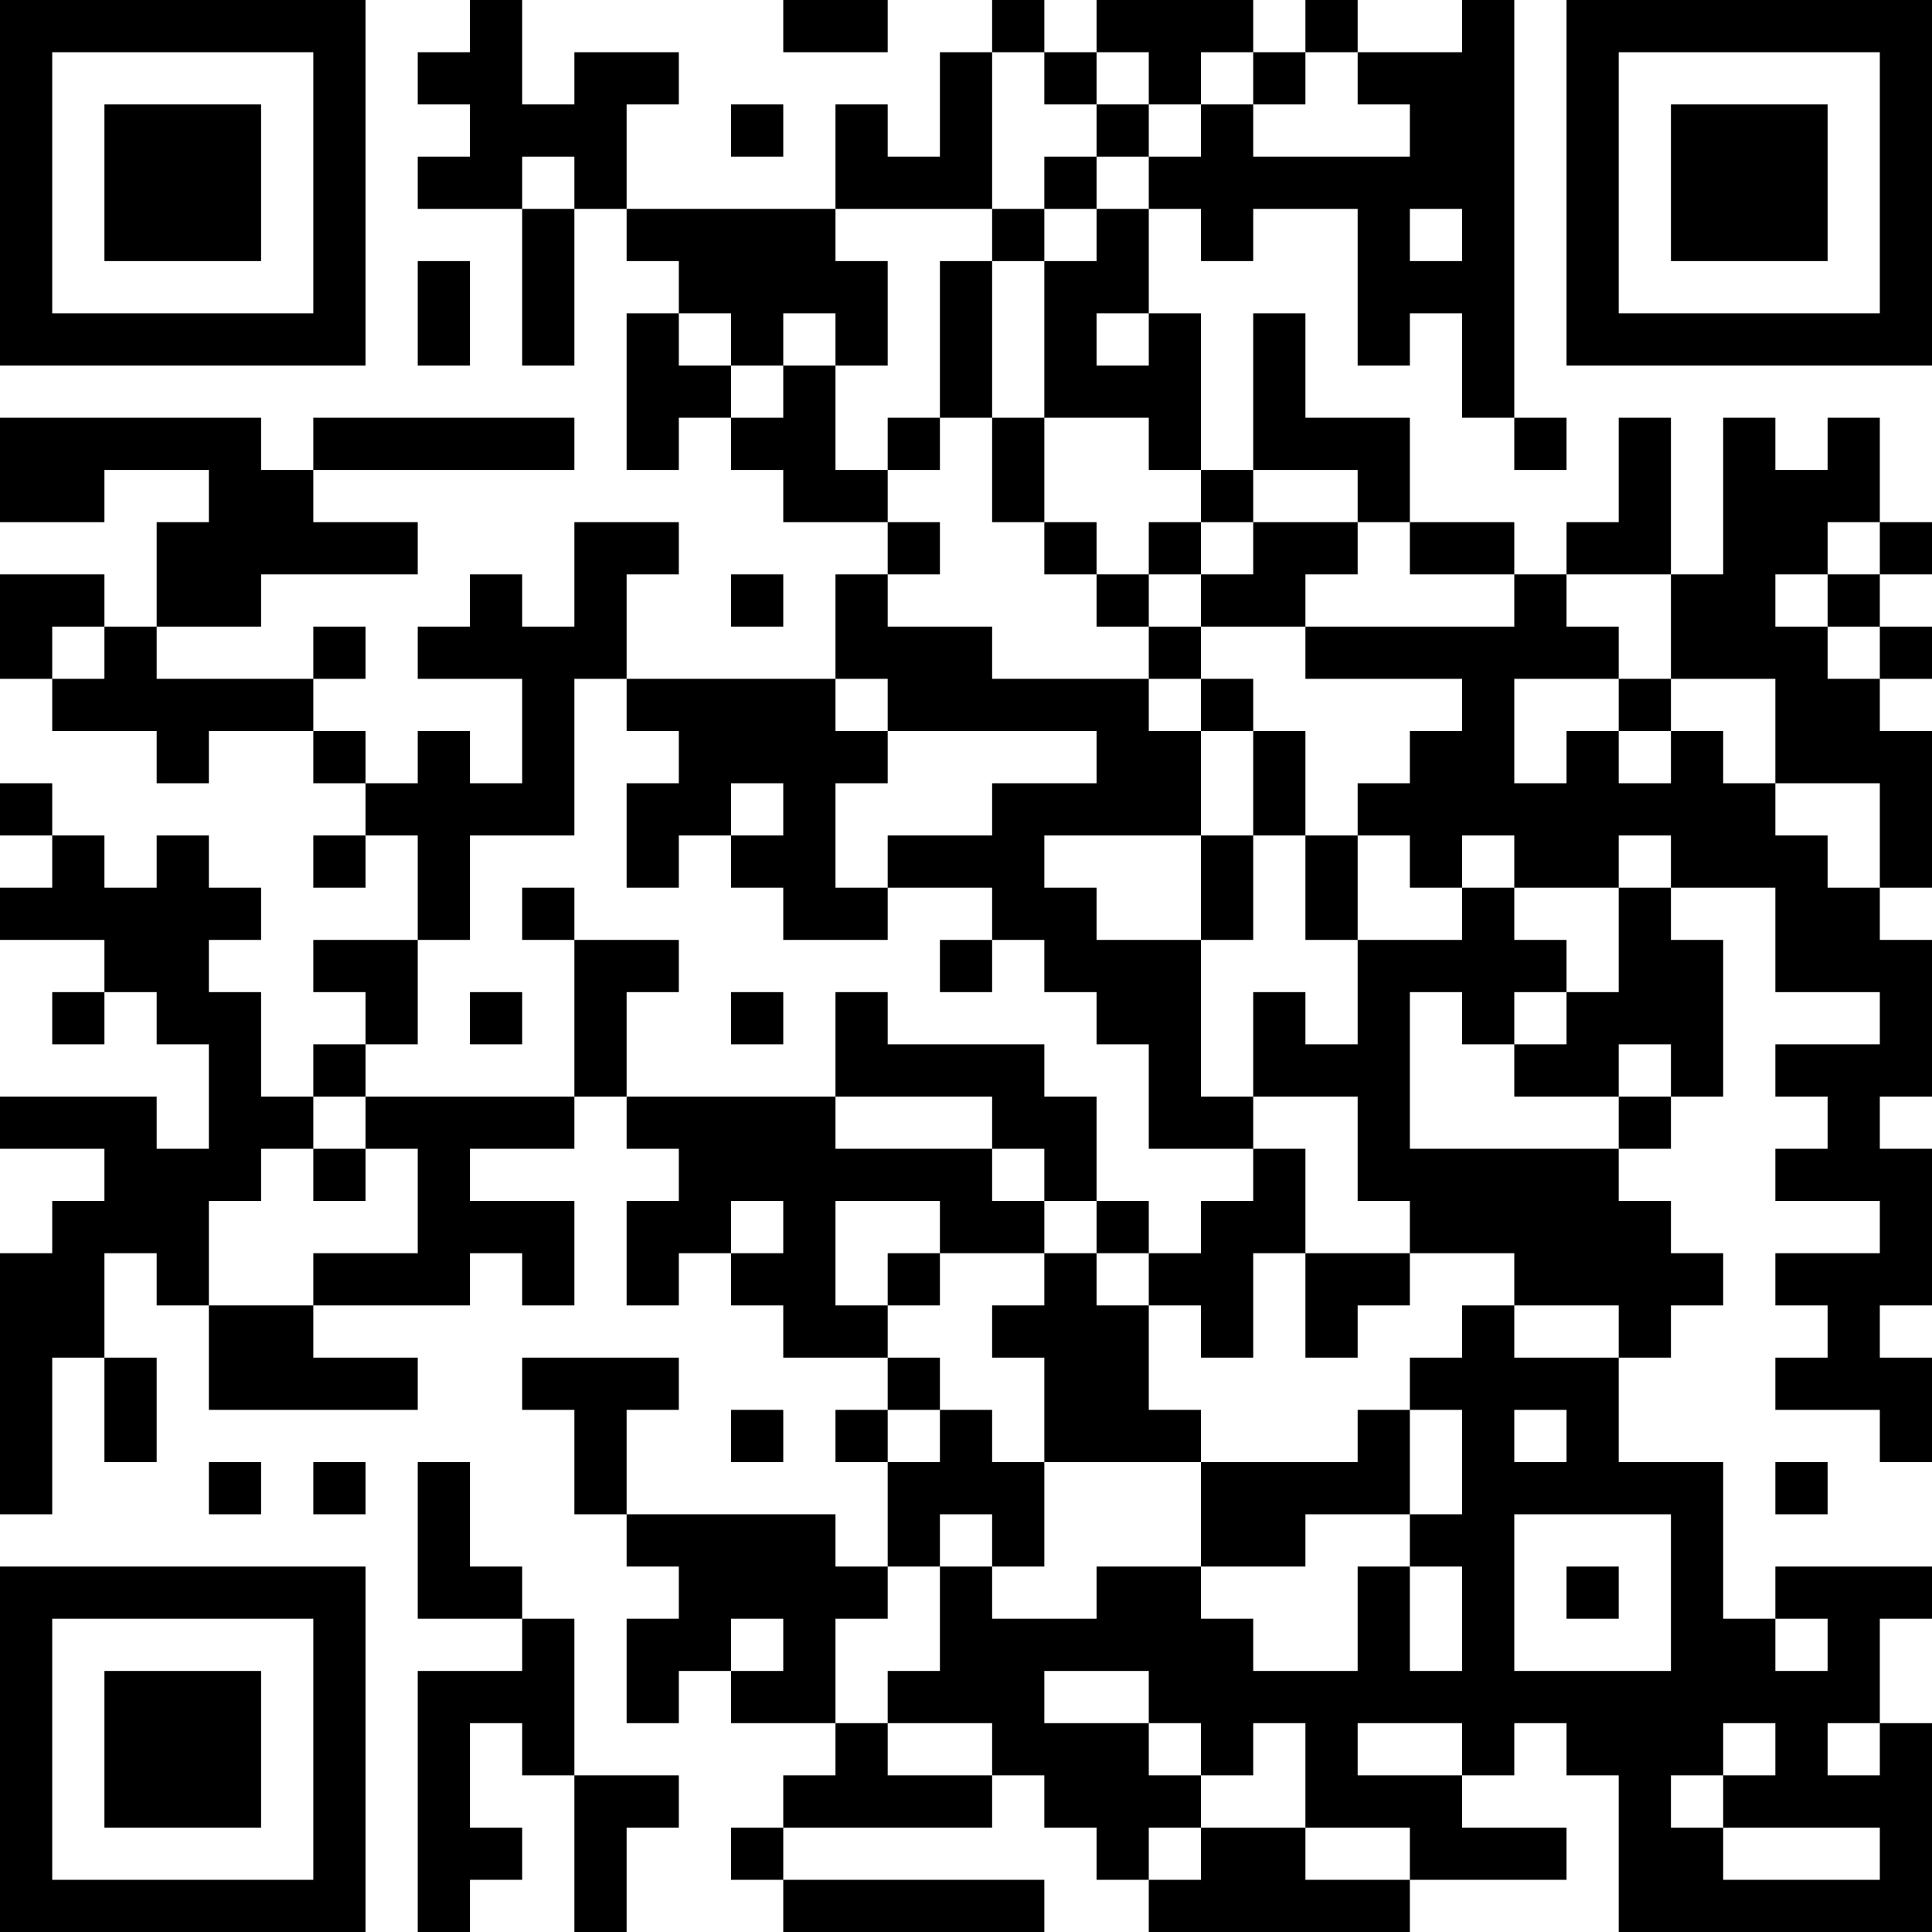 <?xml version="1.0" encoding="UTF-8"?>
<svg xmlns="http://www.w3.org/2000/svg" version="1.1" width="400" height="400" viewBox="0 0 400 400"><rect x="0" y="0" width="400" height="400" fill="#ffffff"/><g transform="scale(10.811)"><g transform="translate(0,0)"><path fill-rule="evenodd" d="M9 0L9 1L8 1L8 2L9 2L9 3L8 3L8 4L10 4L10 7L11 7L11 4L12 4L12 5L13 5L13 6L12 6L12 9L13 9L13 8L14 8L14 9L15 9L15 10L17 10L17 11L16 11L16 13L12 13L12 11L13 11L13 10L11 10L11 12L10 12L10 11L9 11L9 12L8 12L8 13L10 13L10 15L9 15L9 14L8 14L8 15L7 15L7 14L6 14L6 13L7 13L7 12L6 12L6 13L3 13L3 12L5 12L5 11L8 11L8 10L6 10L6 9L11 9L11 8L6 8L6 9L5 9L5 8L0 8L0 10L2 10L2 9L4 9L4 10L3 10L3 12L2 12L2 11L0 11L0 13L1 13L1 14L3 14L3 15L4 15L4 14L6 14L6 15L7 15L7 16L6 16L6 17L7 17L7 16L8 16L8 18L6 18L6 19L7 19L7 20L6 20L6 21L5 21L5 19L4 19L4 18L5 18L5 17L4 17L4 16L3 16L3 17L2 17L2 16L1 16L1 15L0 15L0 16L1 16L1 17L0 17L0 18L2 18L2 19L1 19L1 20L2 20L2 19L3 19L3 20L4 20L4 22L3 22L3 21L0 21L0 22L2 22L2 23L1 23L1 24L0 24L0 29L1 29L1 26L2 26L2 28L3 28L3 26L2 26L2 24L3 24L3 25L4 25L4 27L8 27L8 26L6 26L6 25L9 25L9 24L10 24L10 25L11 25L11 23L9 23L9 22L11 22L11 21L12 21L12 22L13 22L13 23L12 23L12 25L13 25L13 24L14 24L14 25L15 25L15 26L17 26L17 27L16 27L16 28L17 28L17 30L16 30L16 29L12 29L12 27L13 27L13 26L10 26L10 27L11 27L11 29L12 29L12 30L13 30L13 31L12 31L12 33L13 33L13 32L14 32L14 33L16 33L16 34L15 34L15 35L14 35L14 36L15 36L15 37L20 37L20 36L15 36L15 35L19 35L19 34L20 34L20 35L21 35L21 36L22 36L22 37L27 37L27 36L30 36L30 35L28 35L28 34L29 34L29 33L30 33L30 34L31 34L31 37L37 37L37 33L36 33L36 31L37 31L37 30L34 30L34 31L33 31L33 28L31 28L31 26L32 26L32 25L33 25L33 24L32 24L32 23L31 23L31 22L32 22L32 21L33 21L33 18L32 18L32 17L34 17L34 19L36 19L36 20L34 20L34 21L35 21L35 22L34 22L34 23L36 23L36 24L34 24L34 25L35 25L35 26L34 26L34 27L36 27L36 28L37 28L37 26L36 26L36 25L37 25L37 22L36 22L36 21L37 21L37 18L36 18L36 17L37 17L37 14L36 14L36 13L37 13L37 12L36 12L36 11L37 11L37 10L36 10L36 8L35 8L35 9L34 9L34 8L33 8L33 11L32 11L32 8L31 8L31 10L30 10L30 11L29 11L29 10L27 10L27 8L25 8L25 6L24 6L24 9L23 9L23 6L22 6L22 4L23 4L23 5L24 5L24 4L26 4L26 7L27 7L27 6L28 6L28 8L29 8L29 9L30 9L30 8L29 8L29 0L28 0L28 1L26 1L26 0L25 0L25 1L24 1L24 0L21 0L21 1L20 1L20 0L19 0L19 1L18 1L18 3L17 3L17 2L16 2L16 4L12 4L12 2L13 2L13 1L11 1L11 2L10 2L10 0ZM15 0L15 1L17 1L17 0ZM19 1L19 4L16 4L16 5L17 5L17 7L16 7L16 6L15 6L15 7L14 7L14 6L13 6L13 7L14 7L14 8L15 8L15 7L16 7L16 9L17 9L17 10L18 10L18 11L17 11L17 12L19 12L19 13L22 13L22 14L23 14L23 16L20 16L20 17L21 17L21 18L23 18L23 21L24 21L24 22L22 22L22 20L21 20L21 19L20 19L20 18L19 18L19 17L17 17L17 16L19 16L19 15L21 15L21 14L17 14L17 13L16 13L16 14L17 14L17 15L16 15L16 17L17 17L17 18L15 18L15 17L14 17L14 16L15 16L15 15L14 15L14 16L13 16L13 17L12 17L12 15L13 15L13 14L12 14L12 13L11 13L11 16L9 16L9 18L8 18L8 20L7 20L7 21L6 21L6 22L5 22L5 23L4 23L4 25L6 25L6 24L8 24L8 22L7 22L7 21L11 21L11 18L13 18L13 19L12 19L12 21L16 21L16 22L19 22L19 23L20 23L20 24L18 24L18 23L16 23L16 25L17 25L17 26L18 26L18 27L17 27L17 28L18 28L18 27L19 27L19 28L20 28L20 30L19 30L19 29L18 29L18 30L17 30L17 31L16 31L16 33L17 33L17 34L19 34L19 33L17 33L17 32L18 32L18 30L19 30L19 31L21 31L21 30L23 30L23 31L24 31L24 32L26 32L26 30L27 30L27 32L28 32L28 30L27 30L27 29L28 29L28 27L27 27L27 26L28 26L28 25L29 25L29 26L31 26L31 25L29 25L29 24L27 24L27 23L26 23L26 21L24 21L24 19L25 19L25 20L26 20L26 18L28 18L28 17L29 17L29 18L30 18L30 19L29 19L29 20L28 20L28 19L27 19L27 22L31 22L31 21L32 21L32 20L31 20L31 21L29 21L29 20L30 20L30 19L31 19L31 17L32 17L32 16L31 16L31 17L29 17L29 16L28 16L28 17L27 17L27 16L26 16L26 15L27 15L27 14L28 14L28 13L25 13L25 12L29 12L29 11L27 11L27 10L26 10L26 9L24 9L24 10L23 10L23 9L22 9L22 8L20 8L20 5L21 5L21 4L22 4L22 3L23 3L23 2L24 2L24 3L27 3L27 2L26 2L26 1L25 1L25 2L24 2L24 1L23 1L23 2L22 2L22 1L21 1L21 2L20 2L20 1ZM14 2L14 3L15 3L15 2ZM21 2L21 3L20 3L20 4L19 4L19 5L18 5L18 8L17 8L17 9L18 9L18 8L19 8L19 10L20 10L20 11L21 11L21 12L22 12L22 13L23 13L23 14L24 14L24 16L23 16L23 18L24 18L24 16L25 16L25 18L26 18L26 16L25 16L25 14L24 14L24 13L23 13L23 12L25 12L25 11L26 11L26 10L24 10L24 11L23 11L23 10L22 10L22 11L21 11L21 10L20 10L20 8L19 8L19 5L20 5L20 4L21 4L21 3L22 3L22 2ZM10 3L10 4L11 4L11 3ZM27 4L27 5L28 5L28 4ZM8 5L8 7L9 7L9 5ZM21 6L21 7L22 7L22 6ZM35 10L35 11L34 11L34 12L35 12L35 13L36 13L36 12L35 12L35 11L36 11L36 10ZM14 11L14 12L15 12L15 11ZM22 11L22 12L23 12L23 11ZM30 11L30 12L31 12L31 13L29 13L29 15L30 15L30 14L31 14L31 15L32 15L32 14L33 14L33 15L34 15L34 16L35 16L35 17L36 17L36 15L34 15L34 13L32 13L32 11ZM1 12L1 13L2 13L2 12ZM31 13L31 14L32 14L32 13ZM10 17L10 18L11 18L11 17ZM18 18L18 19L19 19L19 18ZM9 19L9 20L10 20L10 19ZM14 19L14 20L15 20L15 19ZM16 19L16 21L19 21L19 22L20 22L20 23L21 23L21 24L20 24L20 25L19 25L19 26L20 26L20 28L23 28L23 30L25 30L25 29L27 29L27 27L26 27L26 28L23 28L23 27L22 27L22 25L23 25L23 26L24 26L24 24L25 24L25 26L26 26L26 25L27 25L27 24L25 24L25 22L24 22L24 23L23 23L23 24L22 24L22 23L21 23L21 21L20 21L20 20L17 20L17 19ZM6 22L6 23L7 23L7 22ZM14 23L14 24L15 24L15 23ZM17 24L17 25L18 25L18 24ZM21 24L21 25L22 25L22 24ZM14 27L14 28L15 28L15 27ZM29 27L29 28L30 28L30 27ZM4 28L4 29L5 29L5 28ZM6 28L6 29L7 29L7 28ZM8 28L8 31L10 31L10 32L8 32L8 37L9 37L9 36L10 36L10 35L9 35L9 33L10 33L10 34L11 34L11 37L12 37L12 35L13 35L13 34L11 34L11 31L10 31L10 30L9 30L9 28ZM34 28L34 29L35 29L35 28ZM29 29L29 32L32 32L32 29ZM30 30L30 31L31 31L31 30ZM14 31L14 32L15 32L15 31ZM34 31L34 32L35 32L35 31ZM20 32L20 33L22 33L22 34L23 34L23 35L22 35L22 36L23 36L23 35L25 35L25 36L27 36L27 35L25 35L25 33L24 33L24 34L23 34L23 33L22 33L22 32ZM26 33L26 34L28 34L28 33ZM33 33L33 34L32 34L32 35L33 35L33 36L36 36L36 35L33 35L33 34L34 34L34 33ZM35 33L35 34L36 34L36 33ZM0 0L0 7L7 7L7 0ZM1 1L1 6L6 6L6 1ZM2 2L2 5L5 5L5 2ZM30 0L30 7L37 7L37 0ZM31 1L31 6L36 6L36 1ZM32 2L32 5L35 5L35 2ZM0 30L0 37L7 37L7 30ZM1 31L1 36L6 36L6 31ZM2 32L2 35L5 35L5 32Z" fill="#000000"/></g></g></svg>
